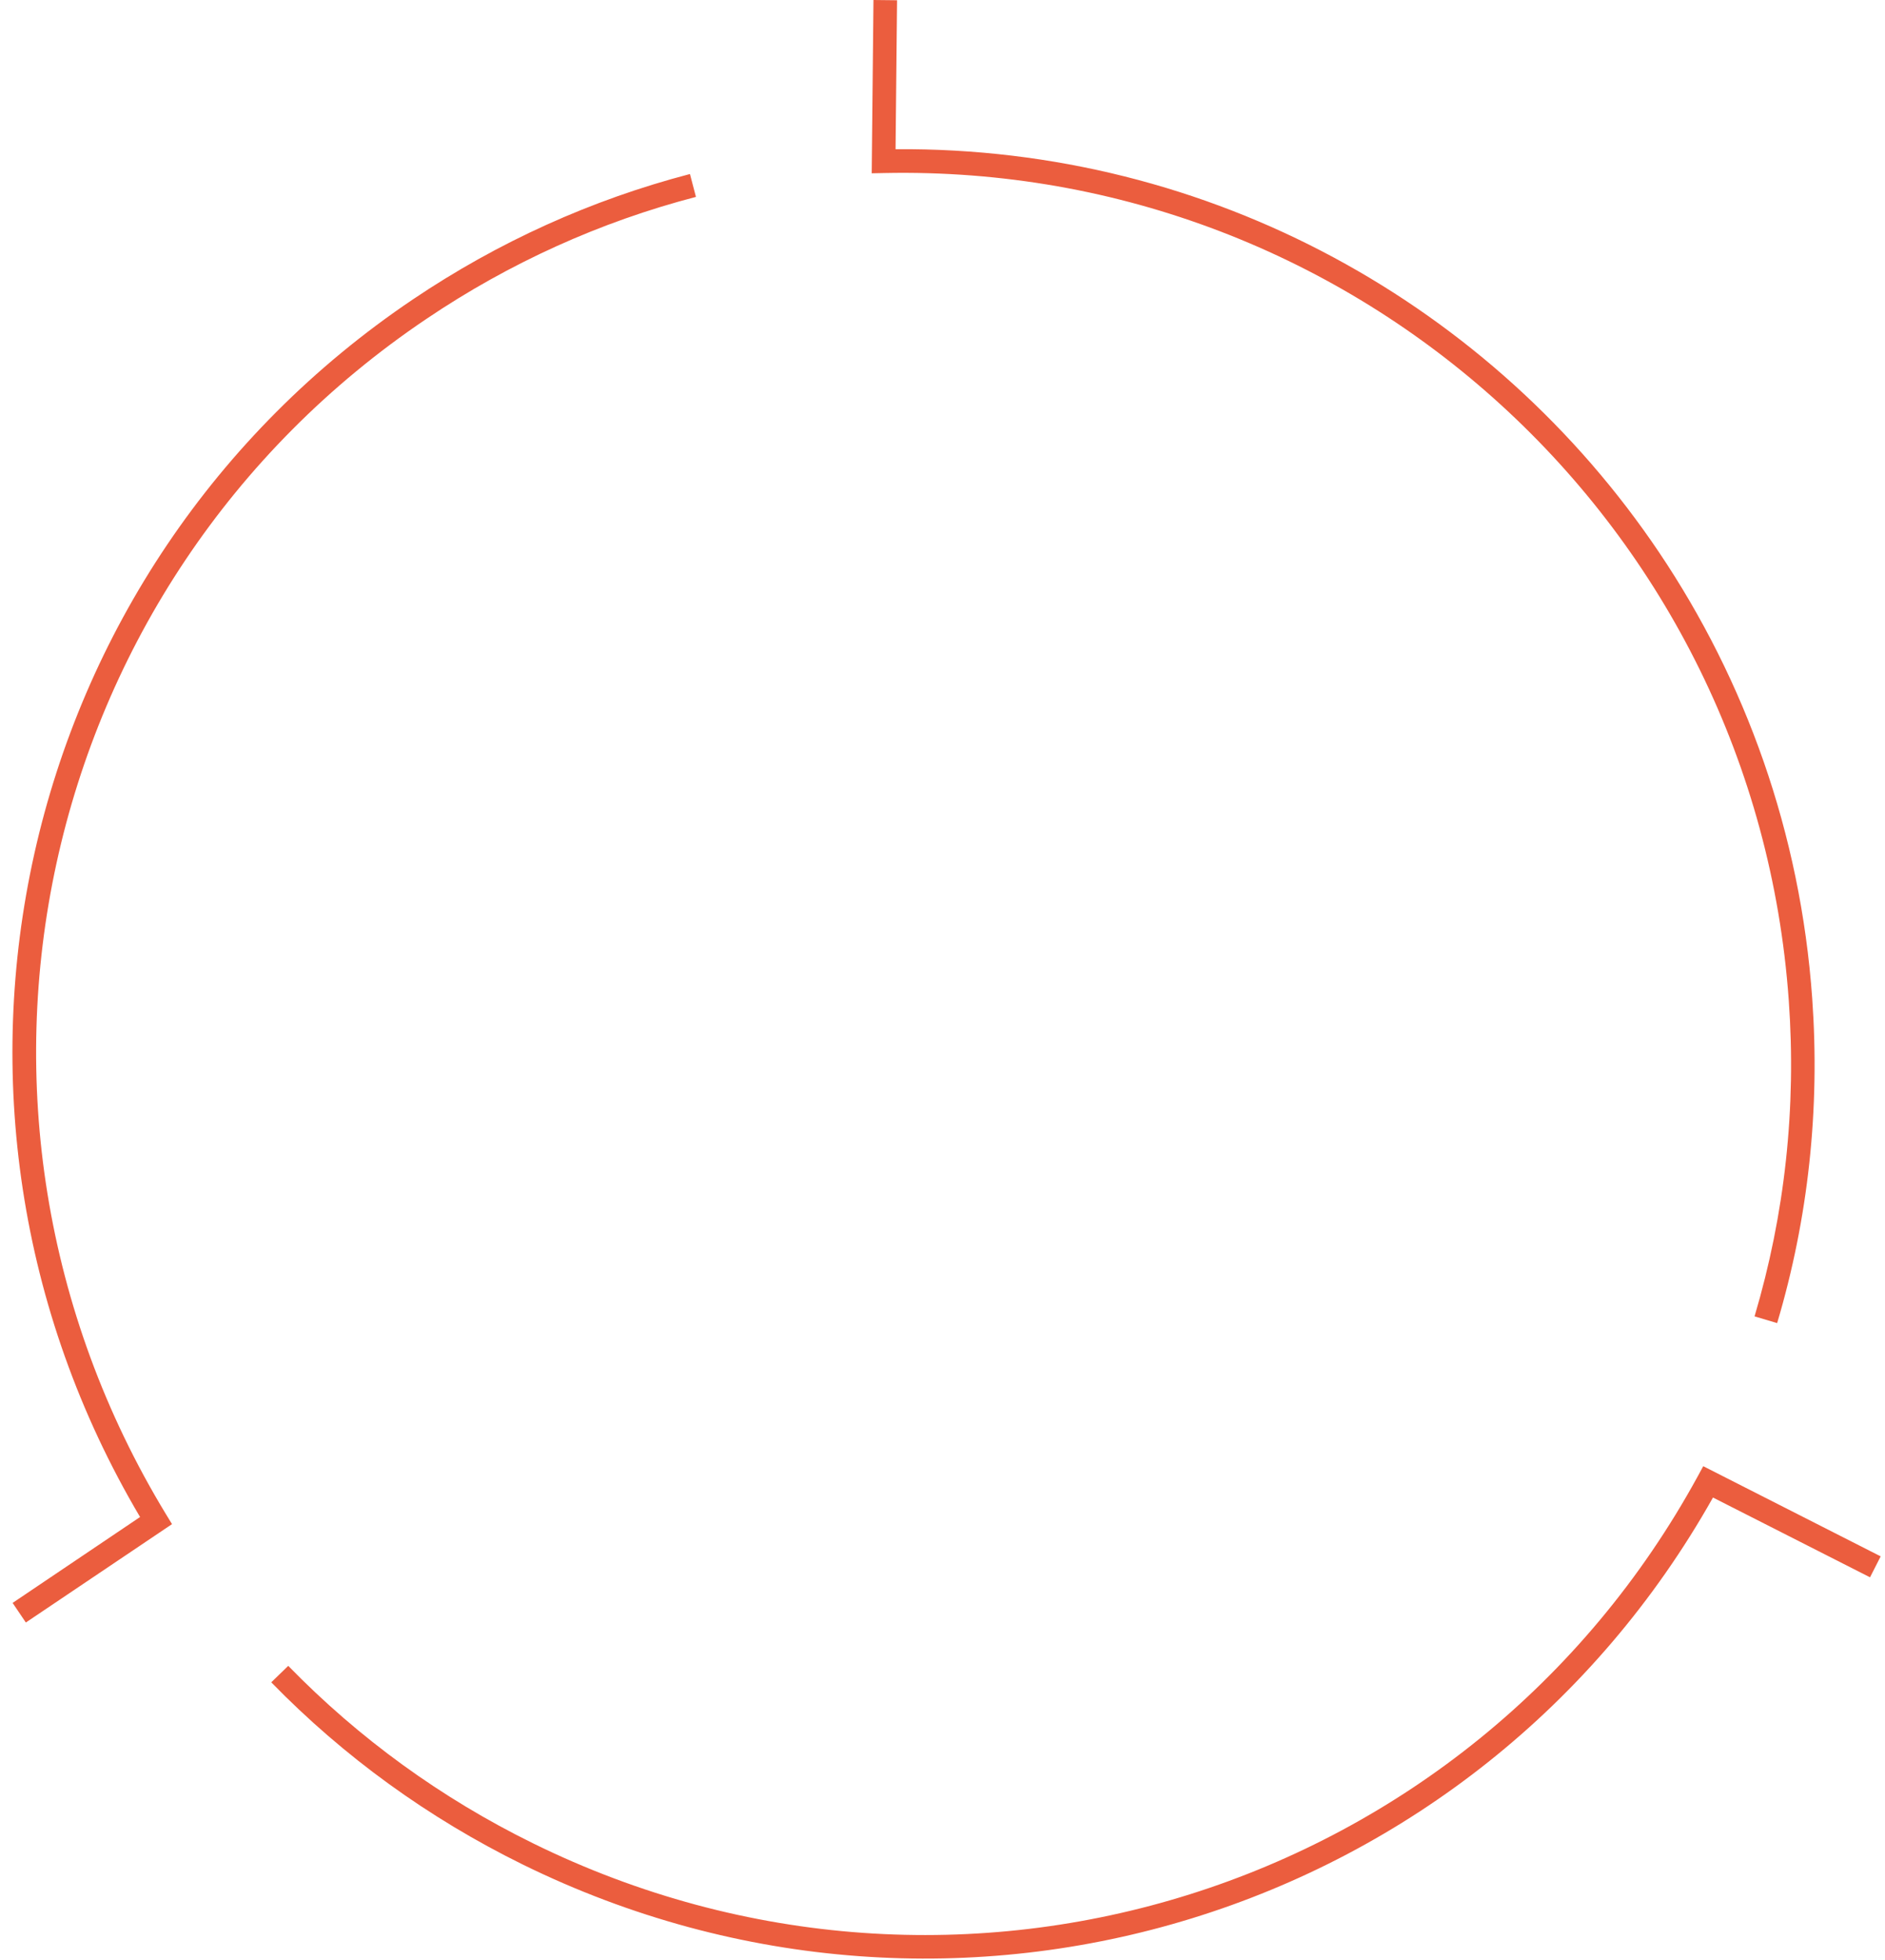 <svg width="151" height="157" viewBox="0 0 151 157" fill="none" xmlns="http://www.w3.org/2000/svg">
<path d="M132.89 44.22C139.82 54.52 144.23 66.72 145.17 79.97C145.8 88.82 144.86 97.57 142.36 105.97L140.55 105.43C142.98 97.25 143.91 88.73 143.29 80.11C140.59 42.16 108.75 13.06 70.81 13.86L69.83 13.88L69.97 0L71.86 0.02L71.74 11.95C97.05 11.75 119.61 24.5 132.89 44.22ZM150.66 124.64L149.8 126.33L137.22 119.94C118.33 153.52 76.63 166.43 41.85 149.32C34.32 145.61 27.55 140.71 21.73 134.74L23.09 133.42C28.76 139.24 35.35 144.02 42.69 147.63C76.83 164.43 117.81 151.52 136 118.24L136.44 117.43L150.65 124.65L150.66 124.64ZM55.27 13.94L55.75 15.77C48.07 17.77 40.8 21.06 34.16 25.54C2.69 46.72 -6.46 88.78 13.31 121.3L13.78 122.07L2.07 129.95L1.01 128.38L11.22 121.5C-8.46 88.24 1.04 45.55 33.09 23.97C39.92 19.37 47.38 16 55.26 13.94" fill="#EB5D3E"/>
</svg>

